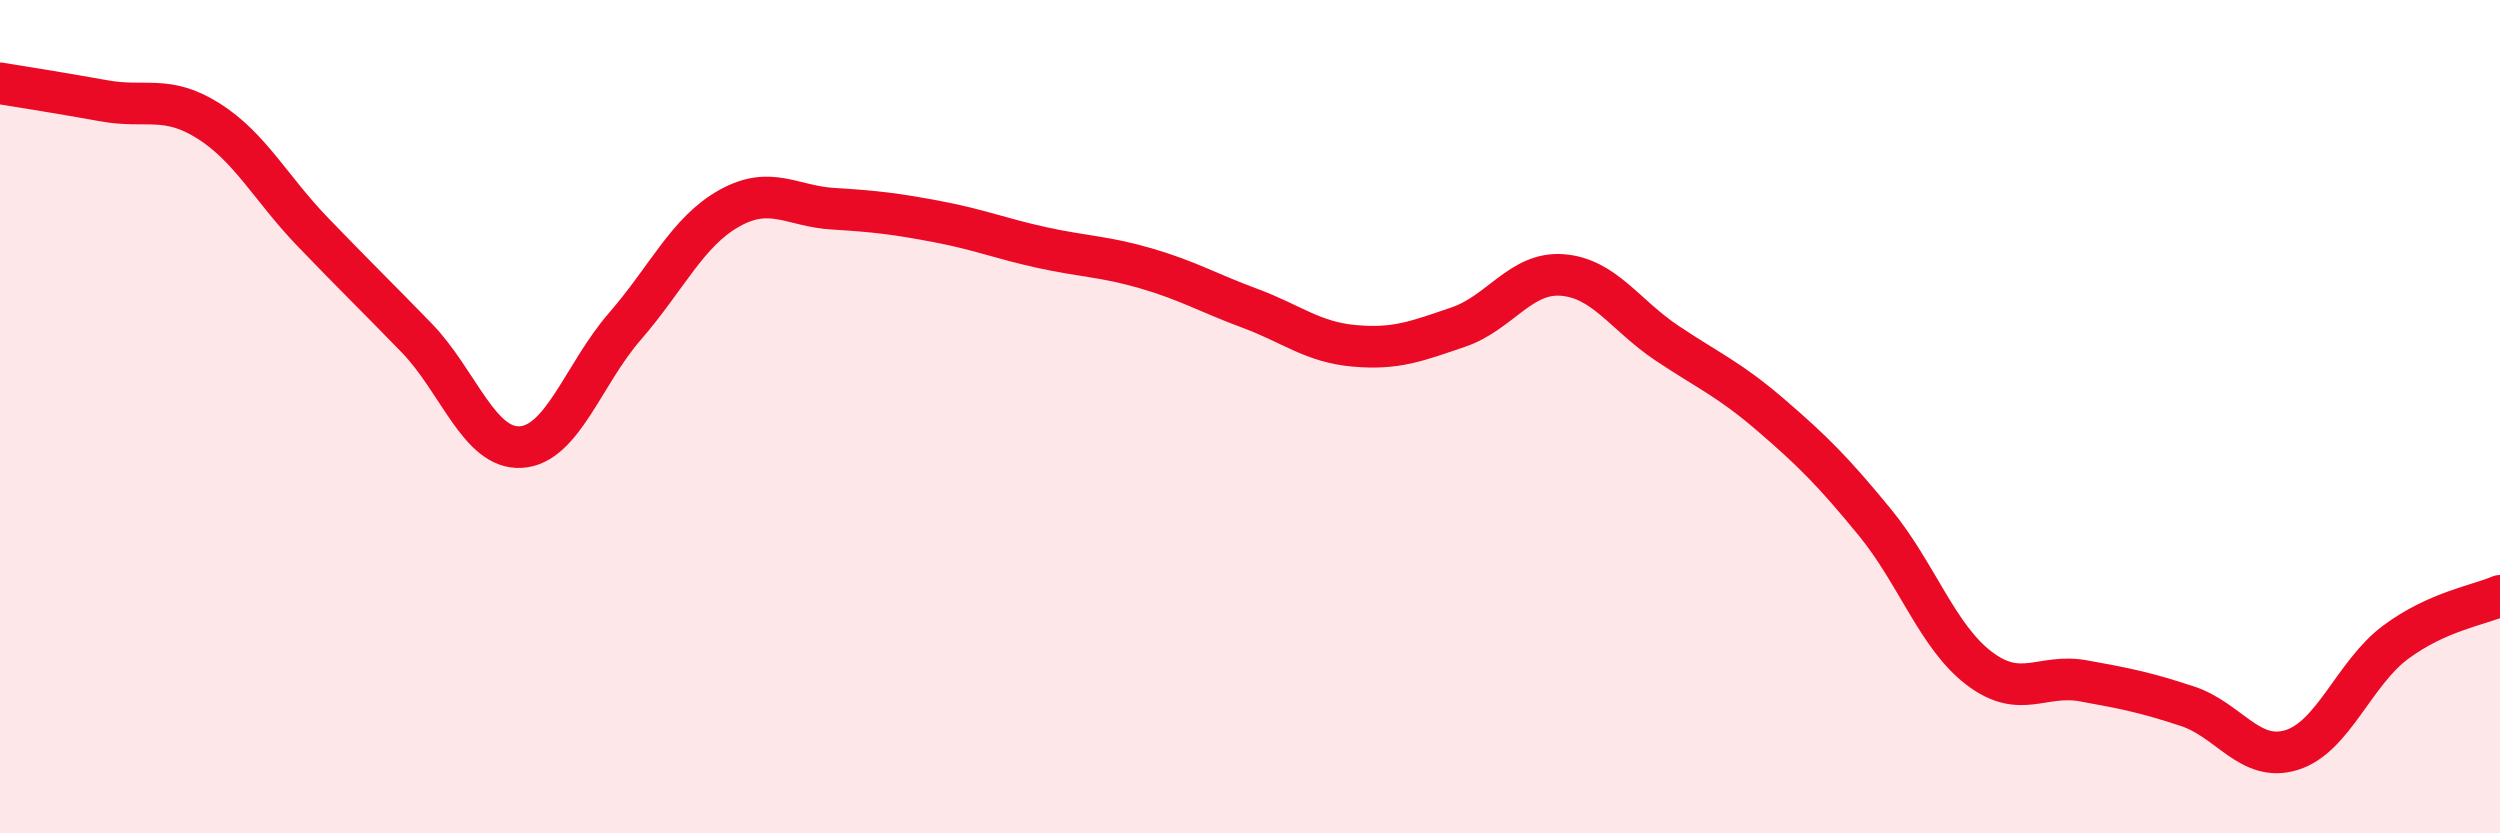 
    <svg width="60" height="20" viewBox="0 0 60 20" xmlns="http://www.w3.org/2000/svg">
      <path
        d="M 0,2 C 0.5,2.08 1.5,2.24 2.5,2.42 C 3.5,2.6 4,2.27 5,2.9 C 6,3.53 6.5,4.52 7.5,5.56 C 8.5,6.6 9,7.08 10,8.11 C 11,9.14 11.5,10.79 12.5,10.73 C 13.5,10.67 14,8.98 15,7.83 C 16,6.68 16.5,5.56 17.5,5 C 18.5,4.44 19,4.95 20,5.01 C 21,5.07 21.5,5.13 22.5,5.32 C 23.5,5.51 24,5.72 25,5.94 C 26,6.16 26.5,6.15 27.5,6.44 C 28.5,6.73 29,7.03 30,7.4 C 31,7.77 31.5,8.21 32.5,8.3 C 33.5,8.39 34,8.19 35,7.85 C 36,7.51 36.5,6.52 37.5,6.6 C 38.5,6.68 39,7.56 40,8.23 C 41,8.9 41.5,9.1 42.5,9.96 C 43.5,10.82 44,11.32 45,12.54 C 46,13.76 46.5,15.28 47.5,16.04 C 48.5,16.8 49,16.16 50,16.34 C 51,16.52 51.5,16.62 52.5,16.95 C 53.5,17.28 54,18.31 55,18 C 56,17.69 56.5,16.15 57.5,15.41 C 58.5,14.67 59.5,14.52 60,14.3L60 20L0 20Z"
        fill="#EB0A25"
        opacity="0.1"
        stroke-linecap="round"
        stroke-linejoin="round"
      />
      <path
        d="M 0,2 C 0.5,2.08 1.5,2.24 2.5,2.42 C 3.5,2.6 4,2.27 5,2.9 C 6,3.53 6.5,4.52 7.5,5.56 C 8.5,6.6 9,7.08 10,8.11 C 11,9.14 11.5,10.79 12.5,10.73 C 13.5,10.67 14,8.98 15,7.83 C 16,6.68 16.5,5.56 17.5,5 C 18.5,4.44 19,4.95 20,5.01 C 21,5.07 21.5,5.13 22.5,5.32 C 23.5,5.51 24,5.72 25,5.94 C 26,6.16 26.5,6.15 27.5,6.44 C 28.5,6.73 29,7.03 30,7.4 C 31,7.77 31.5,8.21 32.5,8.3 C 33.5,8.39 34,8.19 35,7.85 C 36,7.51 36.5,6.52 37.5,6.6 C 38.5,6.68 39,7.56 40,8.23 C 41,8.9 41.5,9.1 42.5,9.96 C 43.5,10.82 44,11.32 45,12.54 C 46,13.76 46.5,15.28 47.5,16.04 C 48.5,16.8 49,16.16 50,16.34 C 51,16.52 51.5,16.62 52.5,16.95 C 53.5,17.28 54,18.31 55,18 C 56,17.69 56.5,16.15 57.5,15.41 C 58.5,14.67 59.5,14.52 60,14.3"
        stroke="#EB0A25"
        stroke-width="1"
        fill="none"
        stroke-linecap="round"
        stroke-linejoin="round"
      />
    </svg>
  